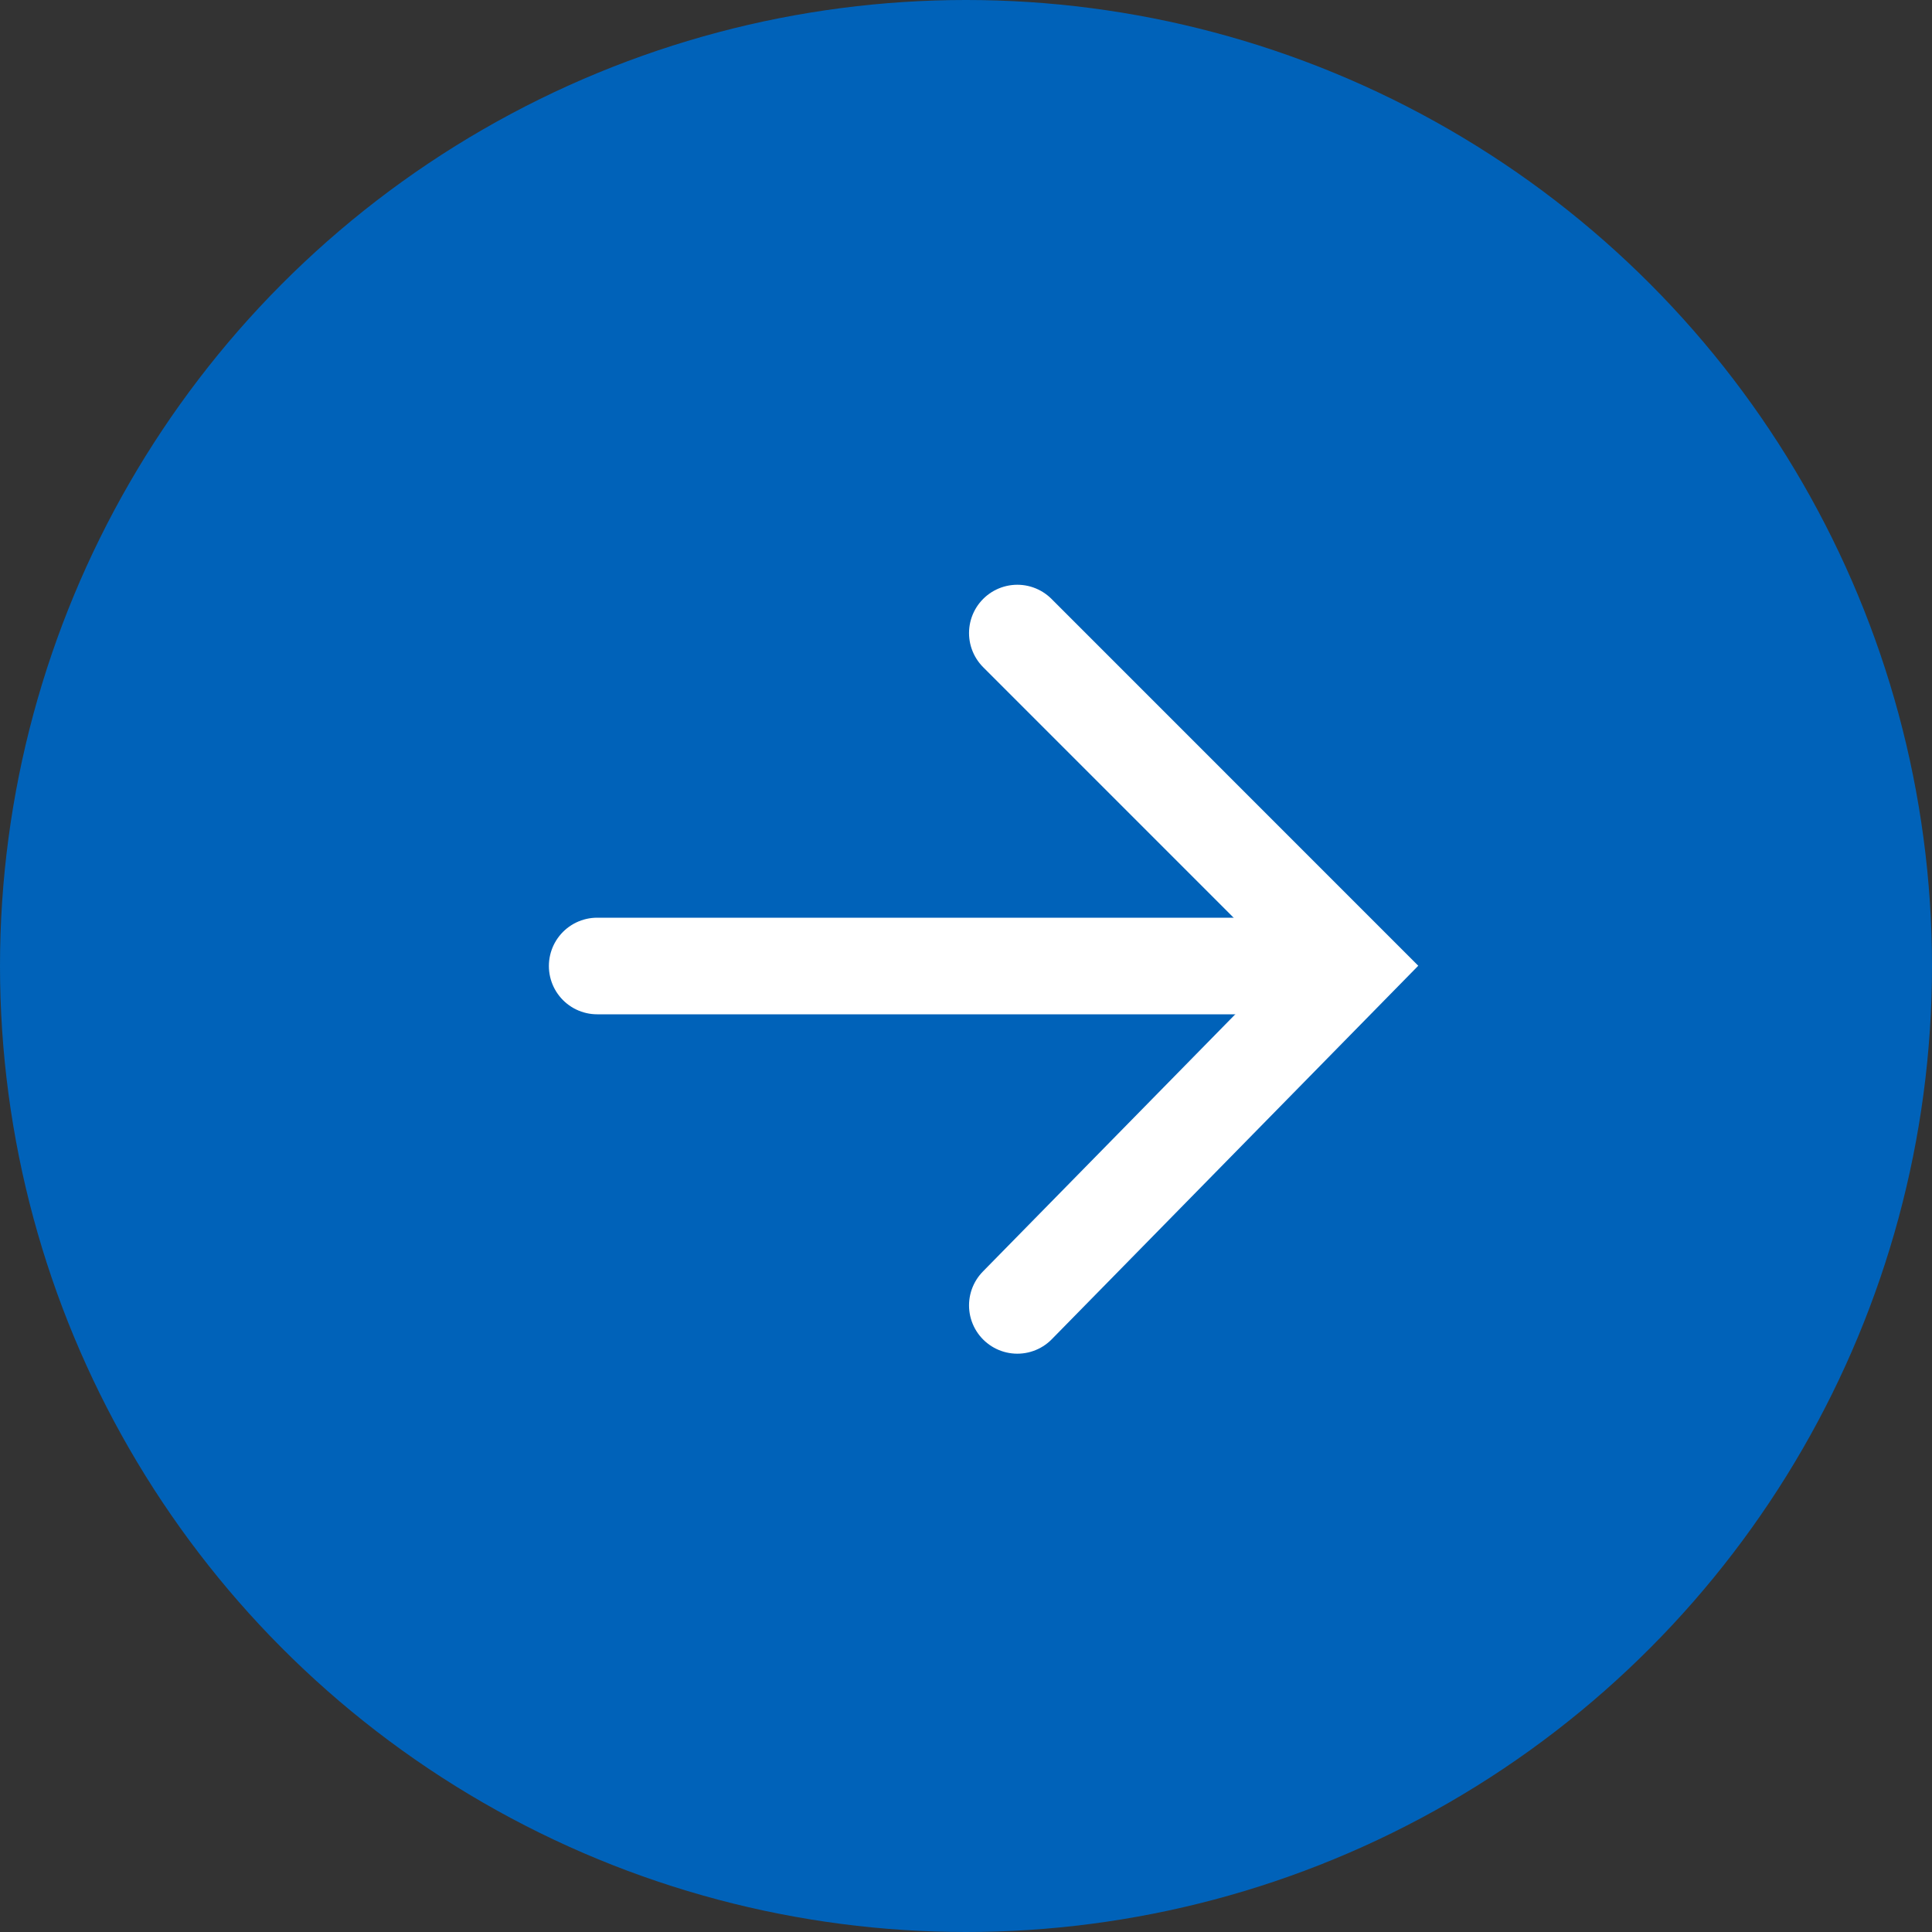 <svg width="30" height="30" viewBox="0 0 30 30" fill="none" xmlns="http://www.w3.org/2000/svg">
<rect x="0" y="0" width="30" height="30" fill="#333333" stroke="none"/>
<circle cx="15" cy="15" r="15" fill="#0062B9"/>
<g clip-path="url(#clip0_3445_17244)">
<path d="M15.797 9.83L20.967 15.001L15.797 20.27" stroke="white" stroke-width="1.5" stroke-linecap="round"/>
<path d="M9.273 15H20.728" stroke="white" stroke-width="1.5" stroke-linecap="round"/>
</g>
<defs>
<clipPath id="clip0_3445_17244">
<rect width="19.091" height="19.091" fill="white" transform="translate(5.453 5.455)"/>
</clipPath>
</defs>
</svg>
